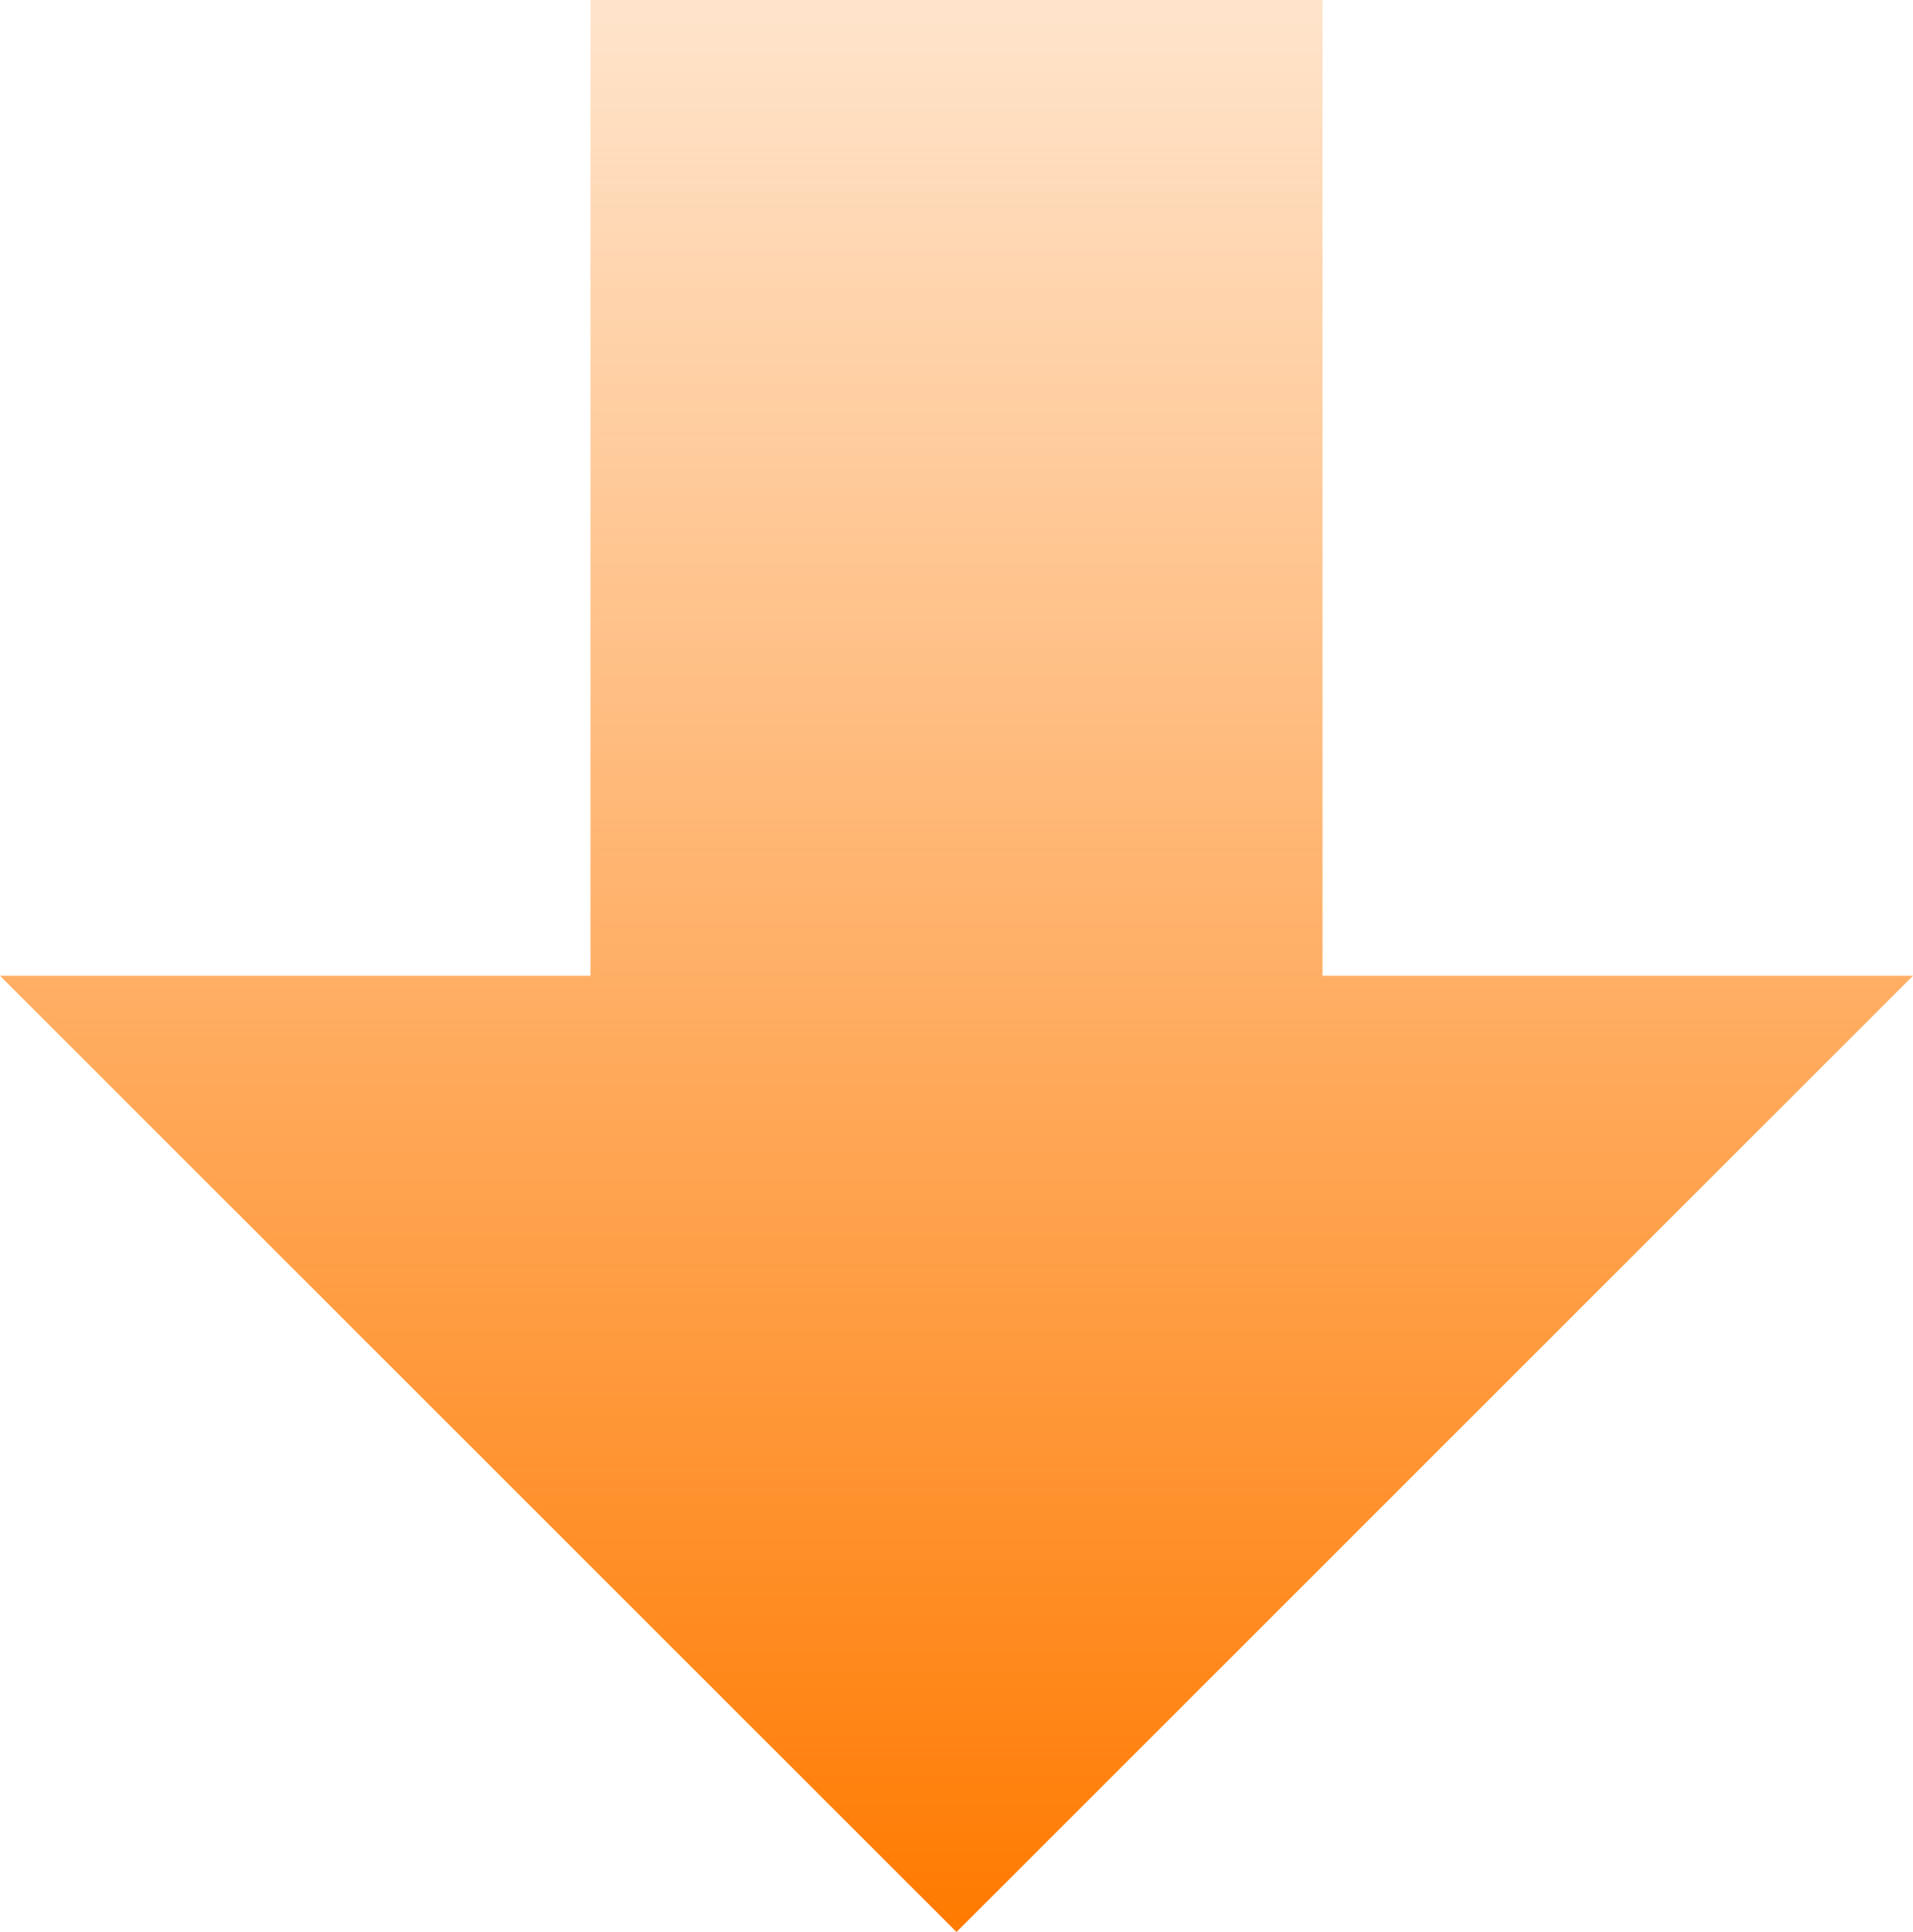 <svg width="100" height="101" viewBox="0 0 100 101" fill="none" xmlns="http://www.w3.org/2000/svg">
<path d="M30.867 -7.39605e-08L69.133 3.2713e-06L69.133 51.01L100 51.01L50 101L-5.96835e-06 51.01L30.867 51.01L30.867 -7.39605e-08Z" fill="url(#paint0_linear_3_1760)"/>
<defs>
<linearGradient id="paint0_linear_3_1760" x1="50" y1="101" x2="50" y2="3.25826e-06" gradientUnits="userSpaceOnUse">
<stop stop-color="#FF7A00"/>
<stop offset="1" stop-color="#FF7A00" stop-opacity="0.2"/>
</linearGradient>
</defs>
</svg>
